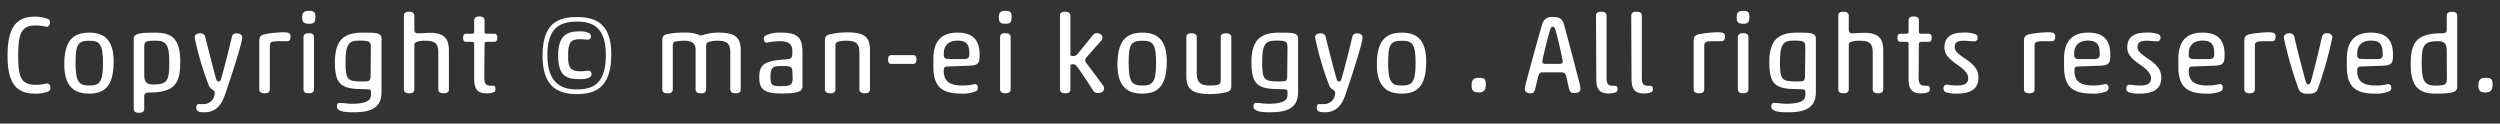 <svg xmlns="http://www.w3.org/2000/svg" width="364" height="18" viewBox="0 0 364 18"><rect x="0" y="0" width="364" height="18" fill="#333333" stroke="none"/><defs><style>.cls-1{isolation:isolate;}.cls-2{fill:#fff;}.cls-3{fill:none;}</style></defs><g id="レイヤー_2" data-name="レイヤー 2"><g id="レイヤー_1-2" data-name="レイヤー 1"><g id="レイヤー_2-2" data-name="レイヤー 2"><g id="text"><g class="cls-1"><path class="cls-2" d="M5.21,12.35a6.81,6.81,0,0,0,1.46-.17c.32-.08.66.06.66.59a.51.51,0,0,1-.28.53,4.56,4.56,0,0,1-2,.33c-3,0-3.95-2-3.95-5.52S2,2.43,5,2.43a4.91,4.91,0,0,1,2,.34.49.49,0,0,1,.27.51c0,.4-.26.69-.58.61a6.05,6.05,0,0,0-1.55-.18C3.05,3.71,2.65,5,2.65,8.13,2.65,11.09,3,12.35,5.21,12.35Z"/><path class="cls-2" d="M13,4.75c2.49,0,3.55,1.41,3.55,4.23,0,3.69-1.44,4.65-3.57,4.65s-3.62-1-3.62-4.24S10.43,4.75,13,4.75Zm0,1.18c-1.68,0-2,.57-2,3.24,0,2.86.55,3.28,2,3.28s2-.42,2-3.28S14.43,5.93,12.94,5.93Z"/><path class="cls-2" d="M19.47,5.65c0-.82,1.07-.9,3.15-.9,2.42,0,3.63.93,3.63,4.21,0,3-.65,4.51-4.48,4.51-.57,0-.77.13-.77.58v1.78c0,.51-.36.59-.75.59s-.78-.08-.78-.58ZM21,10.85c0,1.06.31,1.45,1.28,1.45,2.1,0,2.37-.55,2.37-3.21s-.49-3.17-2-3.17S21,6.05,21,6.93Z"/><path class="cls-2" d="M32.73,13.86c-.46,1.34-1.23,2.49-3,2.49-.89,0-1.15-.2-1.15-.73,0-.24.07-.47.39-.47h.62a1.6,1.6,0,0,0,1.67-1.6c0-.54-.6-.44-.85-1.09a44.06,44.06,0,0,1-2.07-7c0-.32.24-.6.77-.6a.68.68,0,0,1,.79.6c.51,2,1.1,4.39,1.56,6,.12.37.24.4.37.4s.26,0,.37-.4c.45-1.57,1.06-3.94,1.54-6a.65.65,0,0,1,.75-.6c.53,0,.77.28.77.6C35.28,6.3,33.36,12.05,32.73,13.86Z"/><path class="cls-2" d="M41.82,6c-.3,0-.67,0-1.12,0-1.3,0-1.41.14-1.41.77V13c0,.48-.37.58-.75.58s-.79-.1-.79-.58V6c0-.65.2-.84.71-1a15.91,15.91,0,0,1,2.69-.3c.88,0,1.15.1,1.15.62C42.3,5.73,42.17,6,41.82,6Z"/><path class="cls-2" d="M45,1.58c.76,0,.92.21.92.88,0,.83-.24,1-.92,1S44,3.29,44,2.56,44.23,1.58,45,1.58ZM45.72,13c0,.48-.38.58-.77.58s-.76-.1-.76-.58V5.41c0-.5.4-.58.76-.58s.77.08.77.58Z"/><path class="cls-2" d="M55.55,13.47c0,2.69-2.37,2.88-4.18,2.88-1.33,0-2.32-.17-2.32-.86,0-.29.11-.51.38-.51.55,0,1.17.13,1.8.13,1.61,0,2.78-.28,2.78-1.25v-.51c0-.31-.08-.37-1.07-.37-3.28,0-4.18-.66-4.18-3.91s1.3-4.32,4.07-4.32c1.9,0,2.72,0,2.72.88ZM54,6.91c0-.88-.19-1-1.69-1s-2,.48-2,3.12.27,2.83,2.52,2.83c1.07,0,1.13-.06,1.13-1Z"/><path class="cls-2" d="M65.36,13c0,.48-.37.58-.76.58s-.78-.1-.78-.58V7.68c0-1.39-.53-1.75-1.87-1.75a4,4,0,0,0-1.28.16c-.31.12-.34.31-.34.61V13c0,.48-.37.58-.75.58s-.77-.1-.77-.58V2.29c0-.5.37-.58.74-.58s.78.08.78.61V4.21c0,.44.13.64.48.64.66,0,1.06-.07,1.79-.07,2,0,2.76.77,2.76,2.56Z"/><path class="cls-2" d="M70.51,11.28c0,.88.24,1.2.93,1.2h.32c.32,0,.38.21.38.45s-.06.42-.26.5a3.09,3.09,0,0,1-1,.17c-1.55,0-1.84-.83-1.84-2.24V6.53c0-.32,0-.44-.41-.44h-.76c-.35,0-.44-.25-.44-.6s.09-.58.44-.58h.74c.4,0,.43-.08.43-.4V3c0-.52.39-.6.75-.6s.76.08.76.58V4.51c0,.32,0,.4.43.4h1c.35,0,.43.26.43.58s-.08.6-.43.6h-1c-.34,0-.43.07-.43.42Z"/><path class="cls-2" d="M84,2.48c3.07,0,5,1.26,5,5.44,0,4.62-2.1,5.78-5,5.78s-5-1.19-5-5.56S80.84,2.48,84,2.48Zm0,.67c-2.49,0-4.3.91-4.3,4.87,0,4.17,2.13,5,4.3,5,2.32,0,4.21-.8,4.21-5S86.14,3.15,84,3.15Zm.52,7.23c.46,0,.83-.08,1.18-.08a.42.42,0,0,1,.42.45.59.59,0,0,1-.26.51,2.91,2.91,0,0,1-1.46.26c-1.85,0-3.13-.35-3.13-3.46s1.49-3.49,3.13-3.49a2.77,2.77,0,0,1,1.38.26.55.55,0,0,1,.26.5.41.41,0,0,1-.42.44c-.35,0-.69-.06-1.1-.06-1.33,0-1.8.32-1.8,2.35C82.68,9.86,83.1,10.38,84.48,10.38Z"/><path class="cls-2" d="M107.85,13c0,.48-.35.58-.75.58s-.77-.1-.77-.58V7.68c0-1.3-.43-1.75-1.89-1.75a4.77,4.77,0,0,0-1.2.16c-.35.12-.43.26-.43.63V13c0,.49-.37.59-.75.59s-.78-.1-.78-.58V7.23c0-.94-.58-1.3-1.61-1.3a6.26,6.26,0,0,0-1.39.13c-.27.07-.32.36-.32.6V13c0,.49-.37.59-.75.59s-.78-.08-.78-.58V6.05c0-.66.12-.92.64-1.06a10.84,10.84,0,0,1,2.57-.24,5.36,5.36,0,0,1,2.2.34.62.62,0,0,0,.24.08,1.09,1.09,0,0,0,.28-.08,7.39,7.39,0,0,1,2.21-.34c2.39,0,3.28.61,3.28,2.59Z"/><path class="cls-2" d="M116.84,12.61c0,.86-1.13,1-3.13,1-2.4,0-3.16-.61-3.16-2.27S111,9,113.39,8.74l1.34-.15c.51-.05.64-.21.64-1S115.23,6,113.58,6a9.08,9.08,0,0,0-1.78.19c-.25.06-.59,0-.59-.56a.51.51,0,0,1,.26-.46,4.79,4.79,0,0,1,2.22-.42c2.43,0,3.15.7,3.15,2.82Zm-1.47-2.23c0-.52-.25-.76-1-.76h-.85c-1,0-1.34.32-1.34,1.52s.22,1.4,1.37,1.4c1.46,0,1.86-.08,1.86-1.16Z"/><path class="cls-2" d="M126.67,13c0,.48-.37.58-.75.58s-.79-.1-.79-.58V7.68c0-1.39-.53-1.75-1.87-1.75a4.09,4.09,0,0,0-1.28.16c-.31.12-.34.31-.34.61V13c0,.48-.37.58-.75.58s-.78-.1-.78-.58V6c0-.65.17-.86.7-1a12.31,12.31,0,0,1,2.5-.29c2.73,0,3.36.8,3.36,2.59Z"/><path class="cls-2" d="M129.75,9.3c-.35,0-.45-.28-.45-.63s.1-.64.45-.64H133c.36,0,.44.34.44.64s-.08.63-.44.63Z"/><path class="cls-2" d="M138,9.68c-.5,0-.59.19-.59.61,0,1.49.77,2.16,2.73,2.16a6.65,6.65,0,0,0,1.62-.18.45.45,0,0,1,.61.47.56.56,0,0,1-.27.54,4.79,4.79,0,0,1-2.1.35c-2.85,0-4.1-1-4.1-3.9V8.53c0-2.93,1.59-3.78,3.51-3.78,2.51,0,3.22,1.36,3.22,3.25,0,1.38-.28,1.54-1.88,1.58ZM137.42,8c0,.51.24.6,1,.6h1.72c.75,0,1-.08,1-.76,0-1.36-.42-1.93-1.72-1.93s-2,.71-2,1.88Z"/><path class="cls-2" d="M146.38,1.58c.75,0,.91.21.91.88,0,.83-.24,1-.91,1s-.95-.18-.95-.91S145.66,1.58,146.38,1.58ZM147.15,13c0,.48-.39.58-.77.58s-.77-.1-.77-.58V5.41c0-.5.4-.58.77-.58s.77.08.77.58Z"/><path class="cls-2" d="M155.85,7.89c0,.17.08.27.3.27a.81.81,0,0,0,.63-.19c.37-.4,1.57-1.89,2.24-2.74.19-.24.33-.4.64-.4.64,0,.86.35.86.66a.69.69,0,0,1-.17.43c-.92,1-1.81,2.05-2.15,2.42a.59.59,0,0,0-.19.43.54.54,0,0,0,.13.37c.61.8,1.94,2.56,2.53,3.4a.56.56,0,0,1,.09.33c0,.3-.25.67-.89.67a.81.81,0,0,1-.79-.48c-.83-1.31-2-3.08-2.38-3.51-.15-.19-.32-.19-.55-.19s-.3.1-.3.27V13c0,.48-.37.58-.75.58s-.77-.1-.77-.58V2.29c0-.5.37-.58.73-.58s.79.08.79.61Z"/><path class="cls-2" d="M166.33,4.75c2.5,0,3.55,1.41,3.55,4.23,0,3.69-1.44,4.65-3.57,4.65s-3.61-1-3.61-4.24S163.8,4.75,166.33,4.75Zm0,1.18c-1.68,0-2,.57-2,3.24,0,2.86.54,3.28,2,3.28s2-.42,2-3.28S167.8,5.93,166.31,5.93Z"/><path class="cls-2" d="M174.25,10.61c0,1.39.54,1.84,1.87,1.84s1.62-.15,1.62-.77V5.42c0-.48.38-.57.75-.57s.79.09.79.57v7c0,.66-.18.85-.69,1a10.39,10.39,0,0,1-2.36.28c-2.89,0-3.5-.89-3.5-2.69V5.42c0-.48.37-.57.73-.57s.79.09.79.57Z"/><path class="cls-2" d="M189,13.47c0,2.69-2.37,2.88-4.18,2.88-1.33,0-2.32-.17-2.32-.86,0-.29.11-.51.38-.51.55,0,1.17.13,1.8.13,1.61,0,2.78-.28,2.78-1.25v-.51c0-.31-.08-.37-1.07-.37-3.28,0-4.18-.66-4.18-3.91s1.3-4.32,4.07-4.32c1.9,0,2.72,0,2.72.88Zm-1.54-6.56c0-.88-.19-1-1.69-1s-2,.48-2,3.12.28,2.83,2.52,2.83c1.07,0,1.13-.06,1.13-1Z"/><path class="cls-2" d="M195.87,13.86c-.47,1.34-1.24,2.49-3,2.49-.9,0-1.15-.2-1.15-.73,0-.24.06-.47.38-.47h.62a1.59,1.59,0,0,0,1.67-1.6c0-.54-.59-.44-.85-1.09a43.9,43.9,0,0,1-2.06-7c0-.32.24-.6.76-.6a.68.68,0,0,1,.79.6c.51,2,1.1,4.39,1.57,6,.11.37.24.4.37.4s.25,0,.36-.4c.45-1.57,1.06-3.94,1.54-6,.13-.52.38-.6.75-.6.53,0,.77.28.77.6C198.41,6.3,196.49,12.05,195.87,13.86Z"/><path class="cls-2" d="M204.11,4.75c2.49,0,3.55,1.41,3.55,4.23,0,3.69-1.44,4.65-3.57,4.65s-3.62-1-3.62-4.24S201.58,4.75,204.11,4.75Zm0,1.18c-1.68,0-2,.57-2,3.24,0,2.86.55,3.28,2,3.28s2-.42,2-3.28S205.58,5.93,204.09,5.93Z"/><path class="cls-2" d="M215.34,11.33c.84,0,1,.22,1,1s-.27,1.13-1,1.13-1.08-.2-1.08-1S214.5,11.33,215.34,11.33Z"/><path class="cls-2" d="M228.44,12.85l-.38-1.65c-.13-.51-.31-.67-.77-.67h-2.67c-.36,0-.53.13-.68.67L223.51,13c-.13.48-.32.59-.62.59-.48,0-.88-.18-.88-.64a4.21,4.21,0,0,1,.17-.88c.52-1.92,1.75-6.53,2.4-8.66a1.4,1.4,0,0,1,1.53-.93c.89,0,1.36.24,1.58,1,.67,2.38,1.76,6.59,2.26,8.55a4.26,4.26,0,0,1,.16.88c0,.37-.18.64-.92.64C228.79,13.54,228.55,13.38,228.44,12.85ZM225.71,4.3c-.33,1.07-1.14,4.31-1.14,4.63s.17.37.57.37h1.8c.43,0,.59-.07.59-.37s-.74-3.54-1.07-4.63c-.1-.32-.2-.4-.37-.4S225.8,4,225.71,4.3Z"/><path class="cls-2" d="M232.38,2.29c0-.5.38-.58.75-.58s.78.08.78.58v9c0,.88.21,1.2.9,1.2h.32c.32,0,.38.21.38.45s-.06.42-.25.5a3.09,3.09,0,0,1-1,.17c-1.56,0-1.84-.83-1.84-2.24Z"/><path class="cls-2" d="M237.51,2.29c0-.5.39-.58.75-.58s.79.08.79.58v9c0,.88.21,1.2.89,1.2h.32c.32,0,.39.21.39.45a.48.48,0,0,1-.26.5,3.09,3.09,0,0,1-1,.17c-1.55,0-1.84-.83-1.84-2.24Z"/><path class="cls-2" d="M250.67,6c-.31,0-.68,0-1.13,0-1.29,0-1.4.14-1.4.77V13c0,.48-.37.58-.76.58s-.78-.1-.78-.58V6c0-.65.19-.84.7-1a16,16,0,0,1,2.69-.3c.88,0,1.16.1,1.16.62C251.15,5.73,251,6,250.67,6Z"/><path class="cls-2" d="M253.8,1.58c.75,0,.91.21.91.88,0,.83-.24,1-.91,1s-.94-.18-.94-.91S253.08,1.58,253.8,1.58ZM254.57,13c0,.48-.39.58-.77.58s-.77-.1-.77-.58V5.41c0-.5.4-.58.77-.58s.77.08.77.58Z"/><path class="cls-2" d="M264.39,13.47c0,2.69-2.37,2.88-4.17,2.88-1.33,0-2.33-.17-2.33-.86,0-.29.12-.51.39-.51.54,0,1.17.13,1.79.13,1.62,0,2.79-.28,2.79-1.25v-.51c0-.31-.08-.37-1.08-.37-3.28,0-4.17-.66-4.17-3.91s1.29-4.32,4.06-4.32c1.91,0,2.72,0,2.72.88Zm-1.53-6.56c0-.88-.19-1-1.7-1s-2,.48-2,3.12.27,2.83,2.51,2.83c1.07,0,1.14-.06,1.14-1Z"/><path class="cls-2" d="M274.2,13c0,.48-.37.58-.75.58s-.78-.1-.78-.58V7.68c0-1.39-.53-1.75-1.88-1.75a4.14,4.14,0,0,0-1.28.16c-.3.12-.33.31-.33.61V13c0,.48-.37.58-.76.58s-.76-.1-.76-.58V2.29c0-.5.36-.58.73-.58s.79.08.79.61V4.21c0,.44.12.64.48.64.65,0,1-.07,1.79-.07,2,0,2.75.77,2.75,2.56Z"/><path class="cls-2" d="M279.35,11.28c0,.88.24,1.2.93,1.2h.32c.32,0,.38.21.38.45s-.06.42-.25.5a3.09,3.09,0,0,1-1,.17c-1.56,0-1.84-.83-1.84-2.24V6.53c0-.32,0-.44-.42-.44h-.75c-.35,0-.45-.25-.45-.6s.1-.58.45-.58h.74c.4,0,.43-.08.43-.4V3c0-.52.38-.6.75-.6s.75.08.75.58V4.51c0,.32,0,.4.43.4h1c.35,0,.43.26.43.58s-.08.6-.43.6h-1c-.33,0-.43.07-.43.42Z"/><path class="cls-2" d="M285.86,4.75a4.65,4.65,0,0,1,1.8.24.48.48,0,0,1,.28.48.49.49,0,0,1-.62.54c-.43,0-.86-.08-1.36-.08-1,0-1.36.28-1.36.92s.53,1,1.6,1.74c1.36.93,1.86,1.65,1.86,2.72,0,1.81-1.38,2.32-3.14,2.32a5.29,5.29,0,0,1-1.59-.2.55.55,0,0,1-.36-.56.48.48,0,0,1,.59-.53,9.73,9.73,0,0,0,1.41.11c.83,0,1.6-.15,1.6-1.06,0-.57-.32-1.09-1.63-2s-1.83-1.58-1.83-2.47C283.11,5.2,284.36,4.75,285.86,4.75Z"/><path class="cls-2" d="M298.76,6c-.3,0-.67,0-1.12,0-1.3,0-1.41.14-1.41.77V13c0,.48-.37.58-.75.58s-.79-.1-.79-.58V6c0-.65.2-.84.71-1a15.91,15.91,0,0,1,2.69-.3c.88,0,1.15.1,1.15.62C299.24,5.73,299.11,6,298.76,6Z"/><path class="cls-2" d="M302.63,9.68c-.5,0-.59.19-.59.61,0,1.49.77,2.16,2.74,2.16a6.63,6.63,0,0,0,1.61-.18.45.45,0,0,1,.61.47.56.56,0,0,1-.27.54,4.79,4.79,0,0,1-2.1.35c-2.85,0-4.1-1-4.1-3.9V8.53c0-2.93,1.59-3.78,3.51-3.78,2.51,0,3.22,1.36,3.22,3.25,0,1.38-.28,1.54-1.88,1.58ZM302,8c0,.51.24.6,1,.6h1.72c.75,0,1-.08,1-.76,0-1.36-.42-1.93-1.72-1.93s-2,.71-2,1.88Z"/><path class="cls-2" d="M312.49,4.75a4.59,4.59,0,0,1,1.79.24.49.49,0,0,1,.29.48.49.49,0,0,1-.63.54c-.43,0-.86-.08-1.36-.08-1,0-1.36.28-1.36.92s.53,1,1.6,1.74c1.36.93,1.86,1.65,1.86,2.72,0,1.81-1.38,2.32-3.14,2.32a5.26,5.26,0,0,1-1.58-.2.54.54,0,0,1-.37-.56.48.48,0,0,1,.59-.53,9.73,9.73,0,0,0,1.41.11c.83,0,1.6-.15,1.6-1.06,0-.57-.32-1.09-1.63-2s-1.83-1.58-1.83-2.47C309.73,5.2,311,4.75,312.49,4.75Z"/><path class="cls-2" d="M319.27,9.68c-.5,0-.59.19-.59.61,0,1.49.77,2.16,2.74,2.16a6.63,6.63,0,0,0,1.61-.18.45.45,0,0,1,.61.47.56.56,0,0,1-.27.54,4.79,4.79,0,0,1-2.1.35c-2.85,0-4.1-1-4.1-3.9V8.53c0-2.93,1.59-3.78,3.51-3.78,2.51,0,3.22,1.36,3.22,3.25,0,1.38-.28,1.54-1.88,1.58ZM318.68,8c0,.51.24.6,1,.6h1.72c.75,0,1-.08,1-.76,0-1.36-.42-1.93-1.72-1.93s-2,.71-2,1.88Z"/><path class="cls-2" d="M330.84,6c-.3,0-.67,0-1.12,0-1.3,0-1.41.14-1.41.77V13c0,.48-.37.58-.75.58s-.79-.1-.79-.58V6c0-.65.2-.84.71-1a15.91,15.91,0,0,1,2.69-.3c.88,0,1.15.1,1.15.62C331.32,5.73,331.19,6,330.84,6Z"/><path class="cls-2" d="M336.46,11.87c.47-1.57,1.13-4.41,1.61-6.43.13-.53.39-.61.75-.61.53,0,.77.3.77.61A55.21,55.21,0,0,1,337.45,13c-.24.65-1,.65-1.36.65s-1.16,0-1.4-.65a57.35,57.35,0,0,1-2.17-7.54c0-.31.25-.61.77-.61a.68.68,0,0,1,.78.61c.48,2,1.2,4.86,1.66,6.43.12.37.24.4.37.4S336.34,12.24,336.46,11.87Z"/><path class="cls-2" d="M343.8,9.68c-.5,0-.59.19-.59.61,0,1.49.76,2.16,2.73,2.16a6.65,6.65,0,0,0,1.62-.18.46.46,0,0,1,.61.47.56.56,0,0,1-.27.54,4.79,4.79,0,0,1-2.1.35c-2.85,0-4.1-1-4.1-3.9V8.53c0-2.93,1.59-3.78,3.51-3.78,2.51,0,3.21,1.36,3.21,3.25,0,1.38-.27,1.54-1.87,1.58ZM343.21,8c0,.51.24.6,1,.6h1.71c.76,0,1-.08,1-.76,0-1.36-.41-1.93-1.71-1.93s-2,.71-2,1.88Z"/><path class="cls-2" d="M357.77,12.67c0,.44-.27.69-.88.82a13.73,13.73,0,0,1-2.26.14c-2.42,0-3.63-1-3.63-4.24,0-3,.67-4.54,4.48-4.54.57,0,.77-.1.77-.55v-2c0-.5.38-.58.75-.58s.77.08.77.58Zm-1.52-5.23c0-1.06-.31-1.44-1.28-1.44-2.1,0-2.37.61-2.37,3.26s.49,3.2,2,3.2,1.67-.19,1.67-1.07Z"/><path class="cls-2" d="M361.92,11.33c.85,0,1,.22,1,1s-.27,1.13-1,1.13-1.07-.2-1.07-1S361.09,11.33,361.92,11.33Z"/></g></g></g><rect class="cls-3" width="364" height="18"/></g></g></svg>